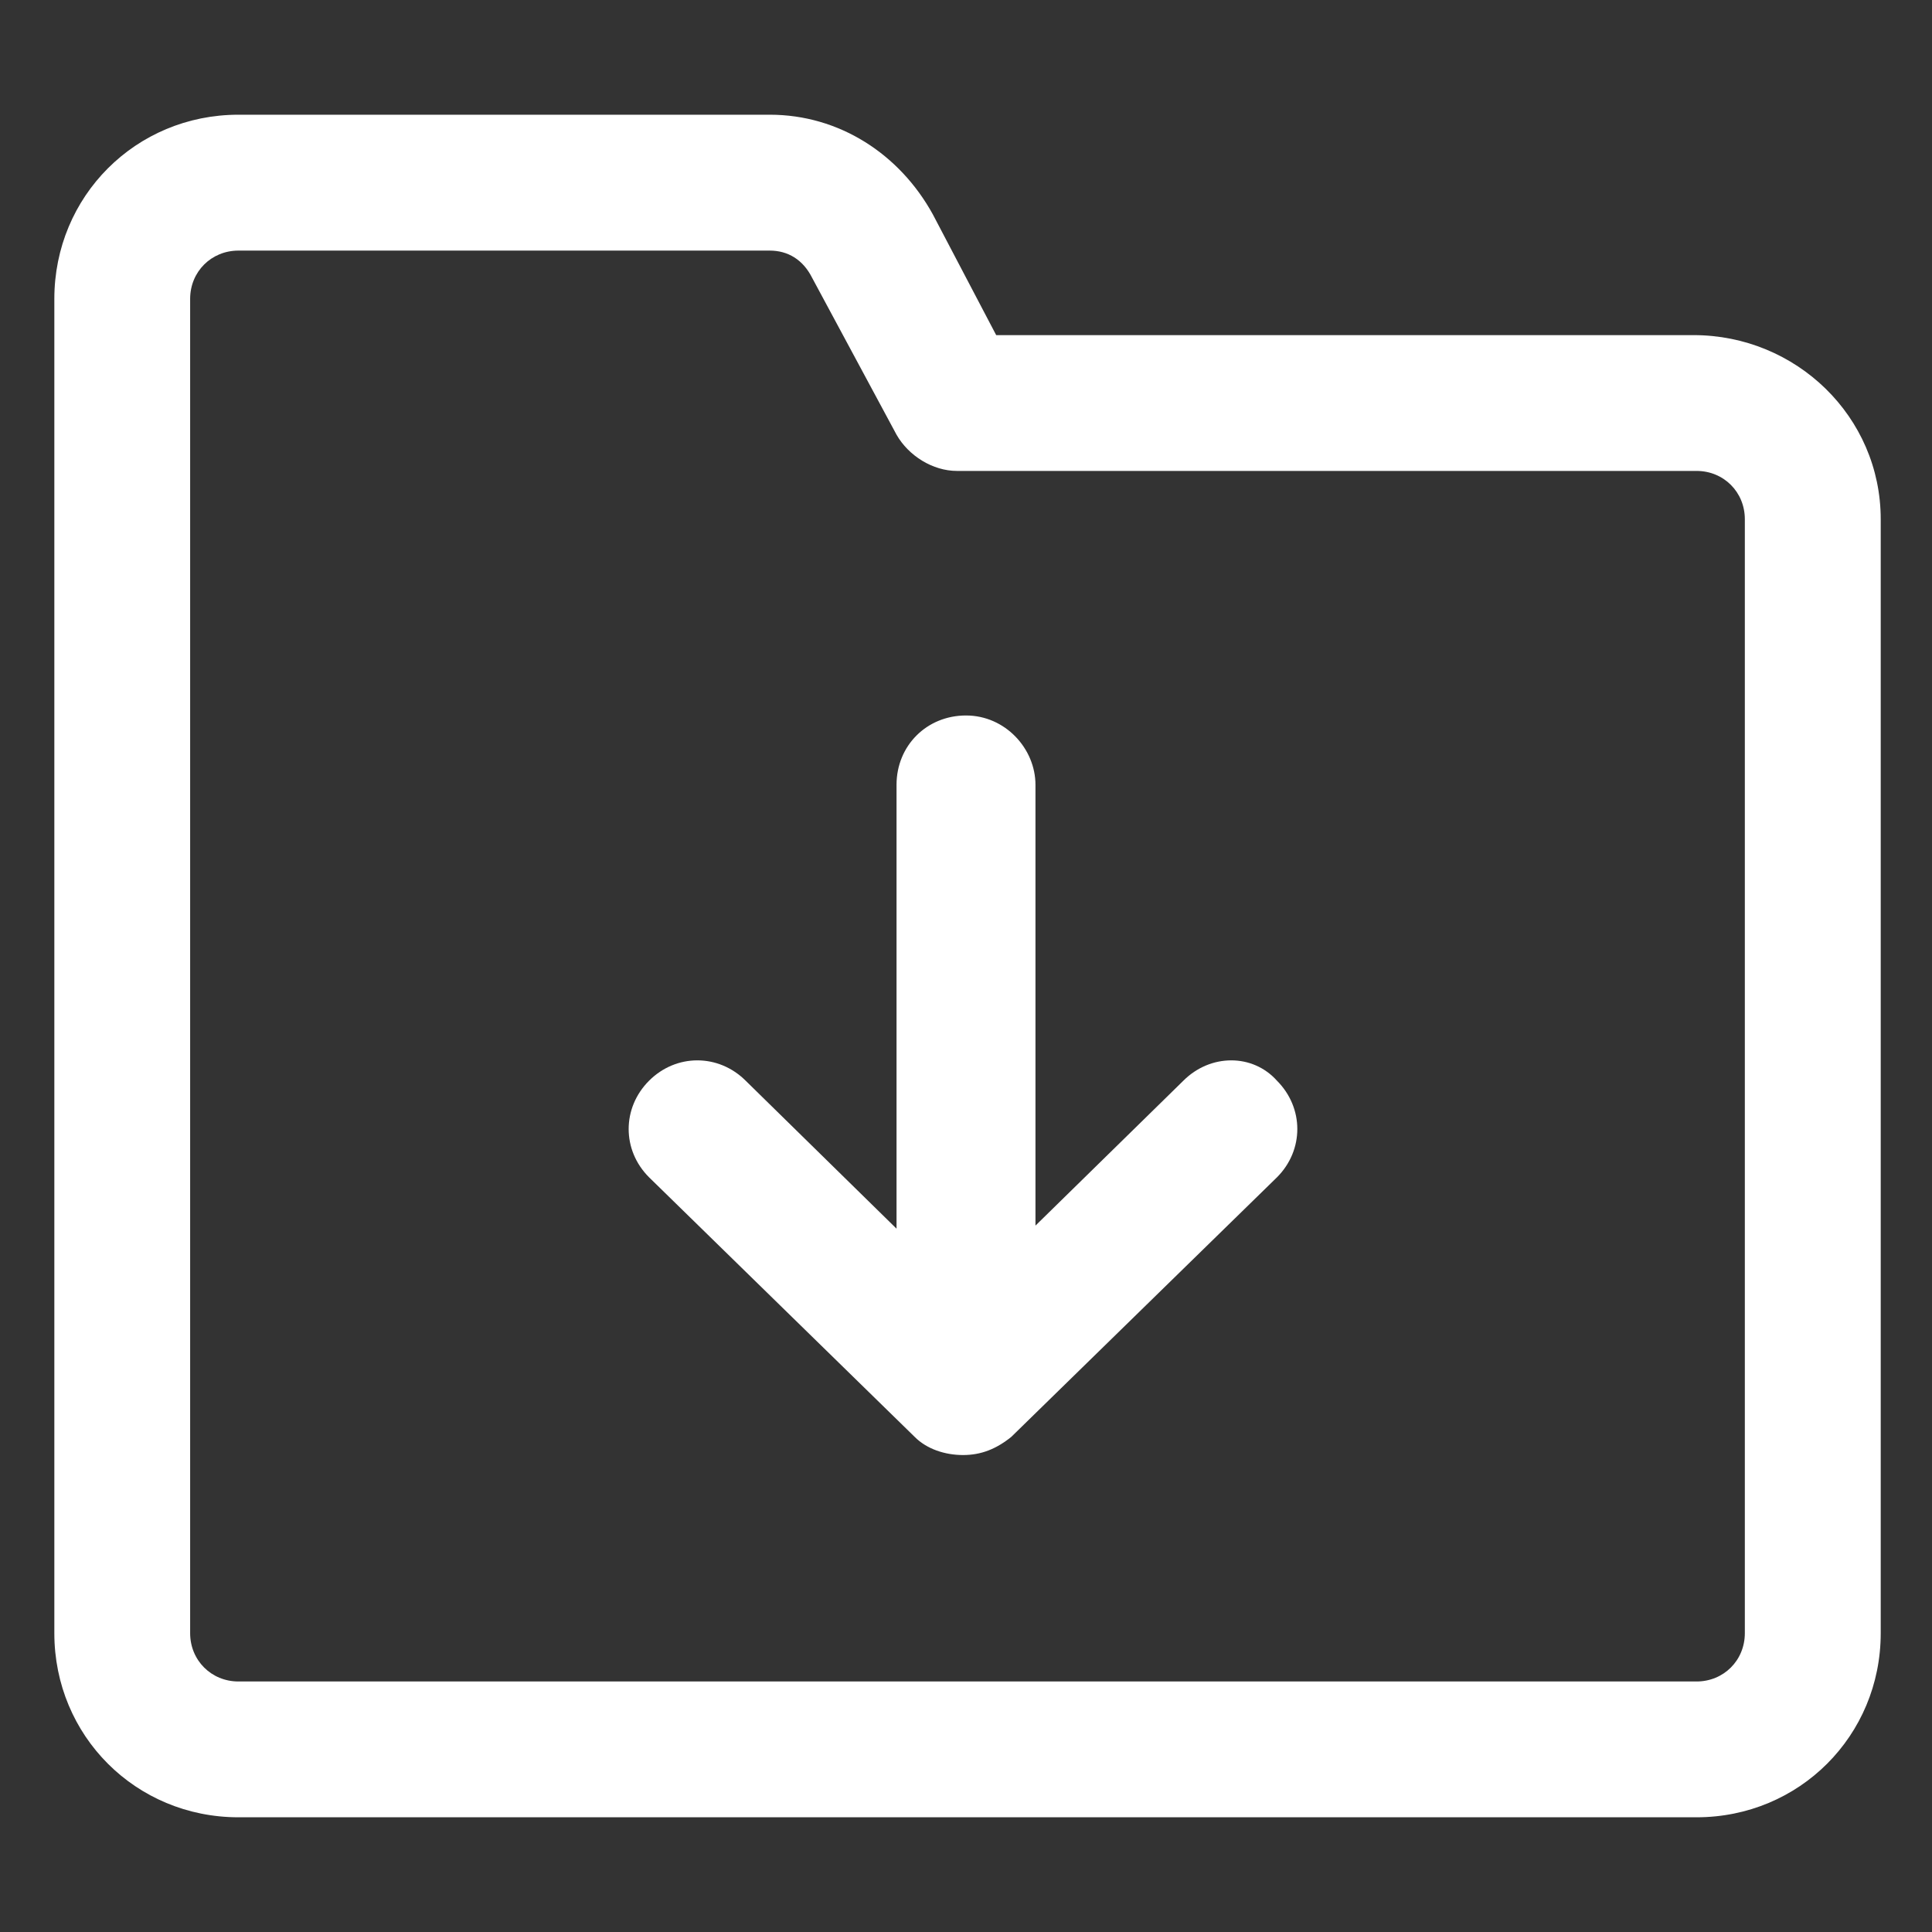 <svg xmlns="http://www.w3.org/2000/svg" width="24" height="24" viewBox="0 0 24 24" fill="none"><rect x="0" y="0" width="24" height="24" fill="#333333" stroke="none"/><path d="M21.038 4.163H12.375L11.588 2.663C11.175 1.913 10.425 1.425 9.562 1.425H2.962C1.687 1.425 0.675 2.438 0.675 3.713V20.288C0.675 21.563 1.687 22.575 2.962 22.575H21.075C22.35 22.575 23.363 21.563 23.363 20.288V6.45C23.363 5.175 22.312 4.163 21.038 4.163ZM21.675 20.288C21.675 20.625 21.413 20.888 21.075 20.888H2.962C2.625 20.888 2.362 20.625 2.362 20.288V3.713C2.362 3.375 2.625 3.113 2.962 3.113H9.562C9.787 3.113 9.975 3.225 10.088 3.45L11.137 5.4C11.287 5.663 11.588 5.85 11.887 5.85H21.075C21.413 5.85 21.675 6.113 21.675 6.45V20.288V20.288Z" fill="white"></path><path d="M14.7 13.425L12.863 15.225V9.75C12.863 9.3 12.488 8.888 12 8.888C11.512 8.888 11.137 9.263 11.137 9.75V15.263L9.263 13.425C8.925 13.088 8.4 13.088 8.063 13.425C7.725 13.763 7.725 14.288 8.063 14.625L11.363 17.85C11.512 18 11.738 18.075 11.963 18.075C12.188 18.075 12.375 18 12.562 17.85L15.863 14.625C16.2 14.288 16.2 13.763 15.863 13.425C15.562 13.088 15.037 13.088 14.7 13.425Z" fill="white"></path></svg>